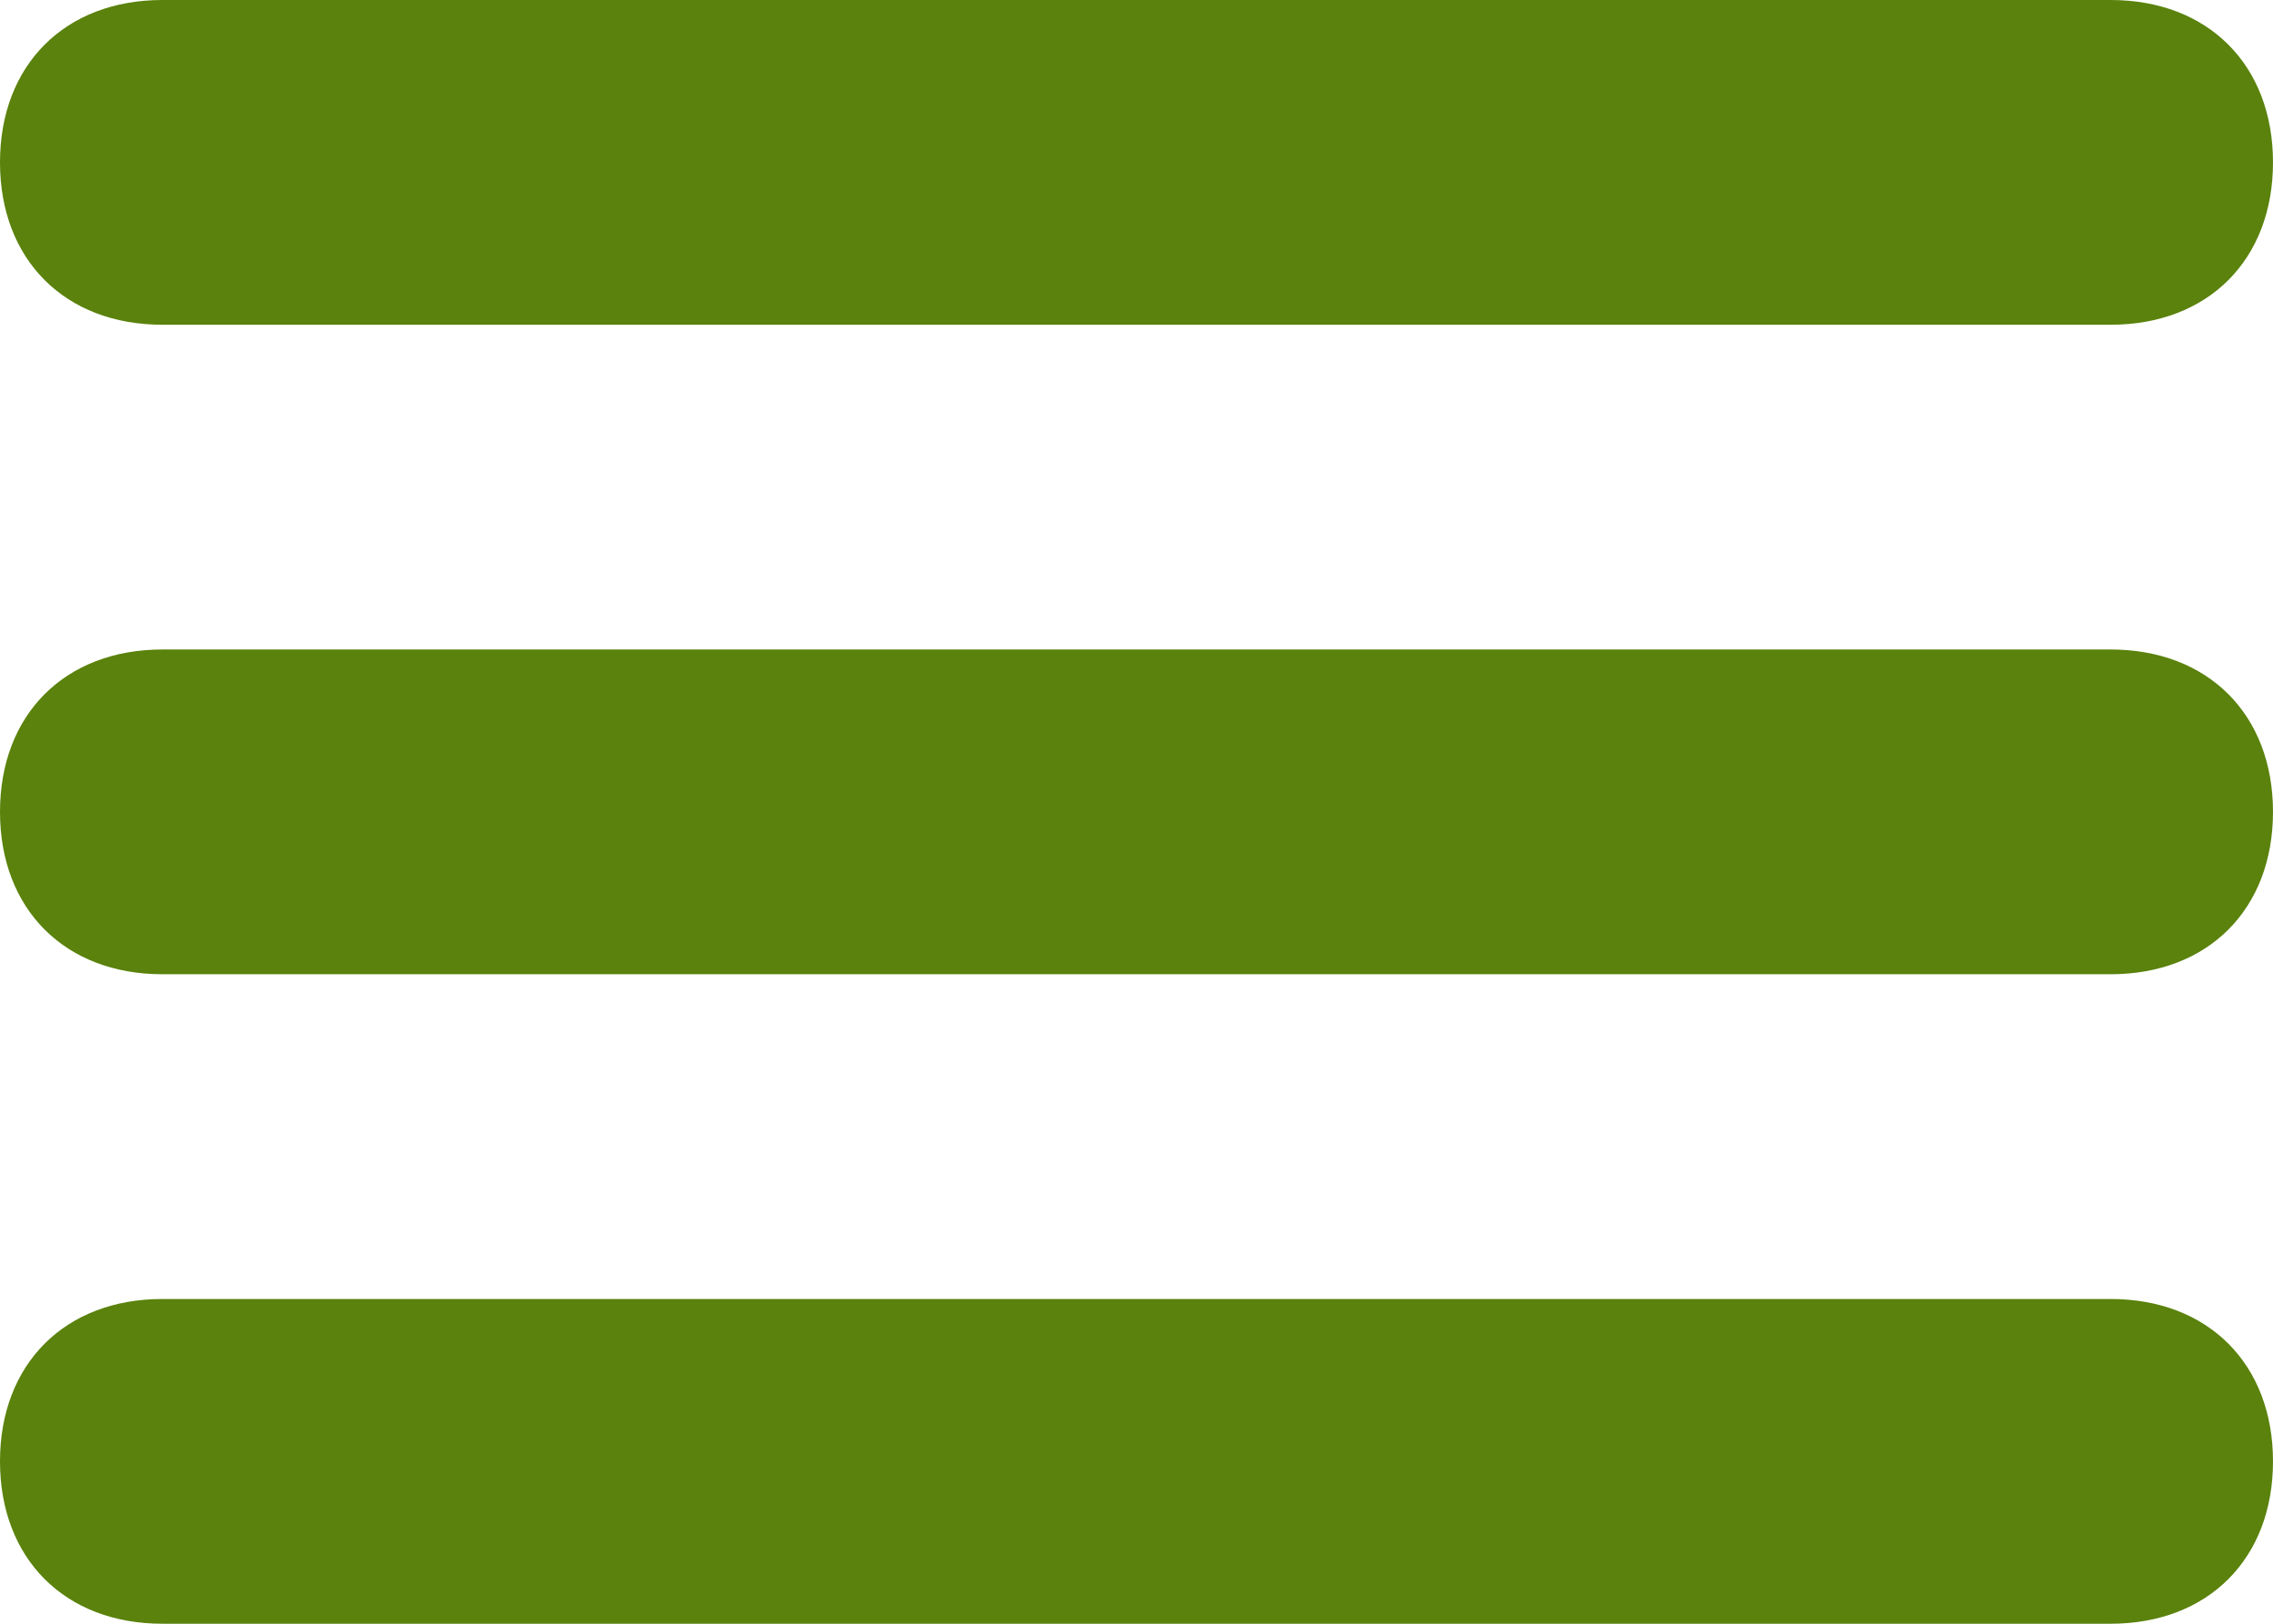 <?xml version="1.0" encoding="utf-8"?>
<!-- Generator: Adobe Illustrator 28.2.0, SVG Export Plug-In . SVG Version: 6.00 Build 0)  -->
<svg version="1.1"
	 id="svg2" xmlns:svg="http://www.w3.org/2000/svg" xmlns:rdf="http://www.w3.org/1999/02/22-rdf-syntax-ns#" xmlns:sodipodi="http://sodipodi.sourceforge.net/DTD/sodipodi-0.dtd" xmlns:cc="http://creativecommons.org/ns#" xmlns:dc="http://purl.org/dc/elements/1.1/" xmlns:inkscape="http://www.inkscape.org/namespaces/inkscape"
	 xmlns="http://www.w3.org/2000/svg" xmlns:xlink="http://www.w3.org/1999/xlink" x="0px" y="0px" viewBox="0 0 14 10"
	 style="enable-background:new 0 0 14 10;" xml:space="preserve">
<style type="text/css">
	.st0{fill:#5A820C;}
</style>
<sodipodi:namedview  bordercolor="#666666" borderopacity="1" gridtolerance="10" guidetolerance="10" id="namedview227" inkscape:current-layer="svg2" inkscape:cx="122.80523" inkscape:cy="32.321812" inkscape:pageopacity="0" inkscape:pageshadow="2" inkscape:window-height="1378" inkscape:window-maximized="1" inkscape:window-width="2560" inkscape:window-x="1672" inkscape:window-y="-8" inkscape:zoom="4.6259322" objecttolerance="10" pagecolor="#ffffff" showgrid="false">
	</sodipodi:namedview>
<path id="rect65" class="st0" d="M1,4h12c0.6,0,1,0.4,1,1l0,0c0,0.6-0.4,1-1,1H1C0.4,6,0,5.6,0,5l0,0C0,4.4,0.4,4,1,4z"/>
<path id="rect67" class="st0" d="M1,8h12c0.6,0,1,0.4,1,1l0,0c0,0.6-0.4,1-1,1H1c-0.6,0-1-0.4-1-1l0,0C0,8.4,0.4,8,1,8z"/>
<path id="rect69" class="st0" d="M1,0h12c0.6,0,1,0.4,1,1l0,0c0,0.6-0.4,1-1,1H1C0.4,2,0,1.6,0,1l0,0C0,0.4,0.4,0,1,0z"/>
</svg>
